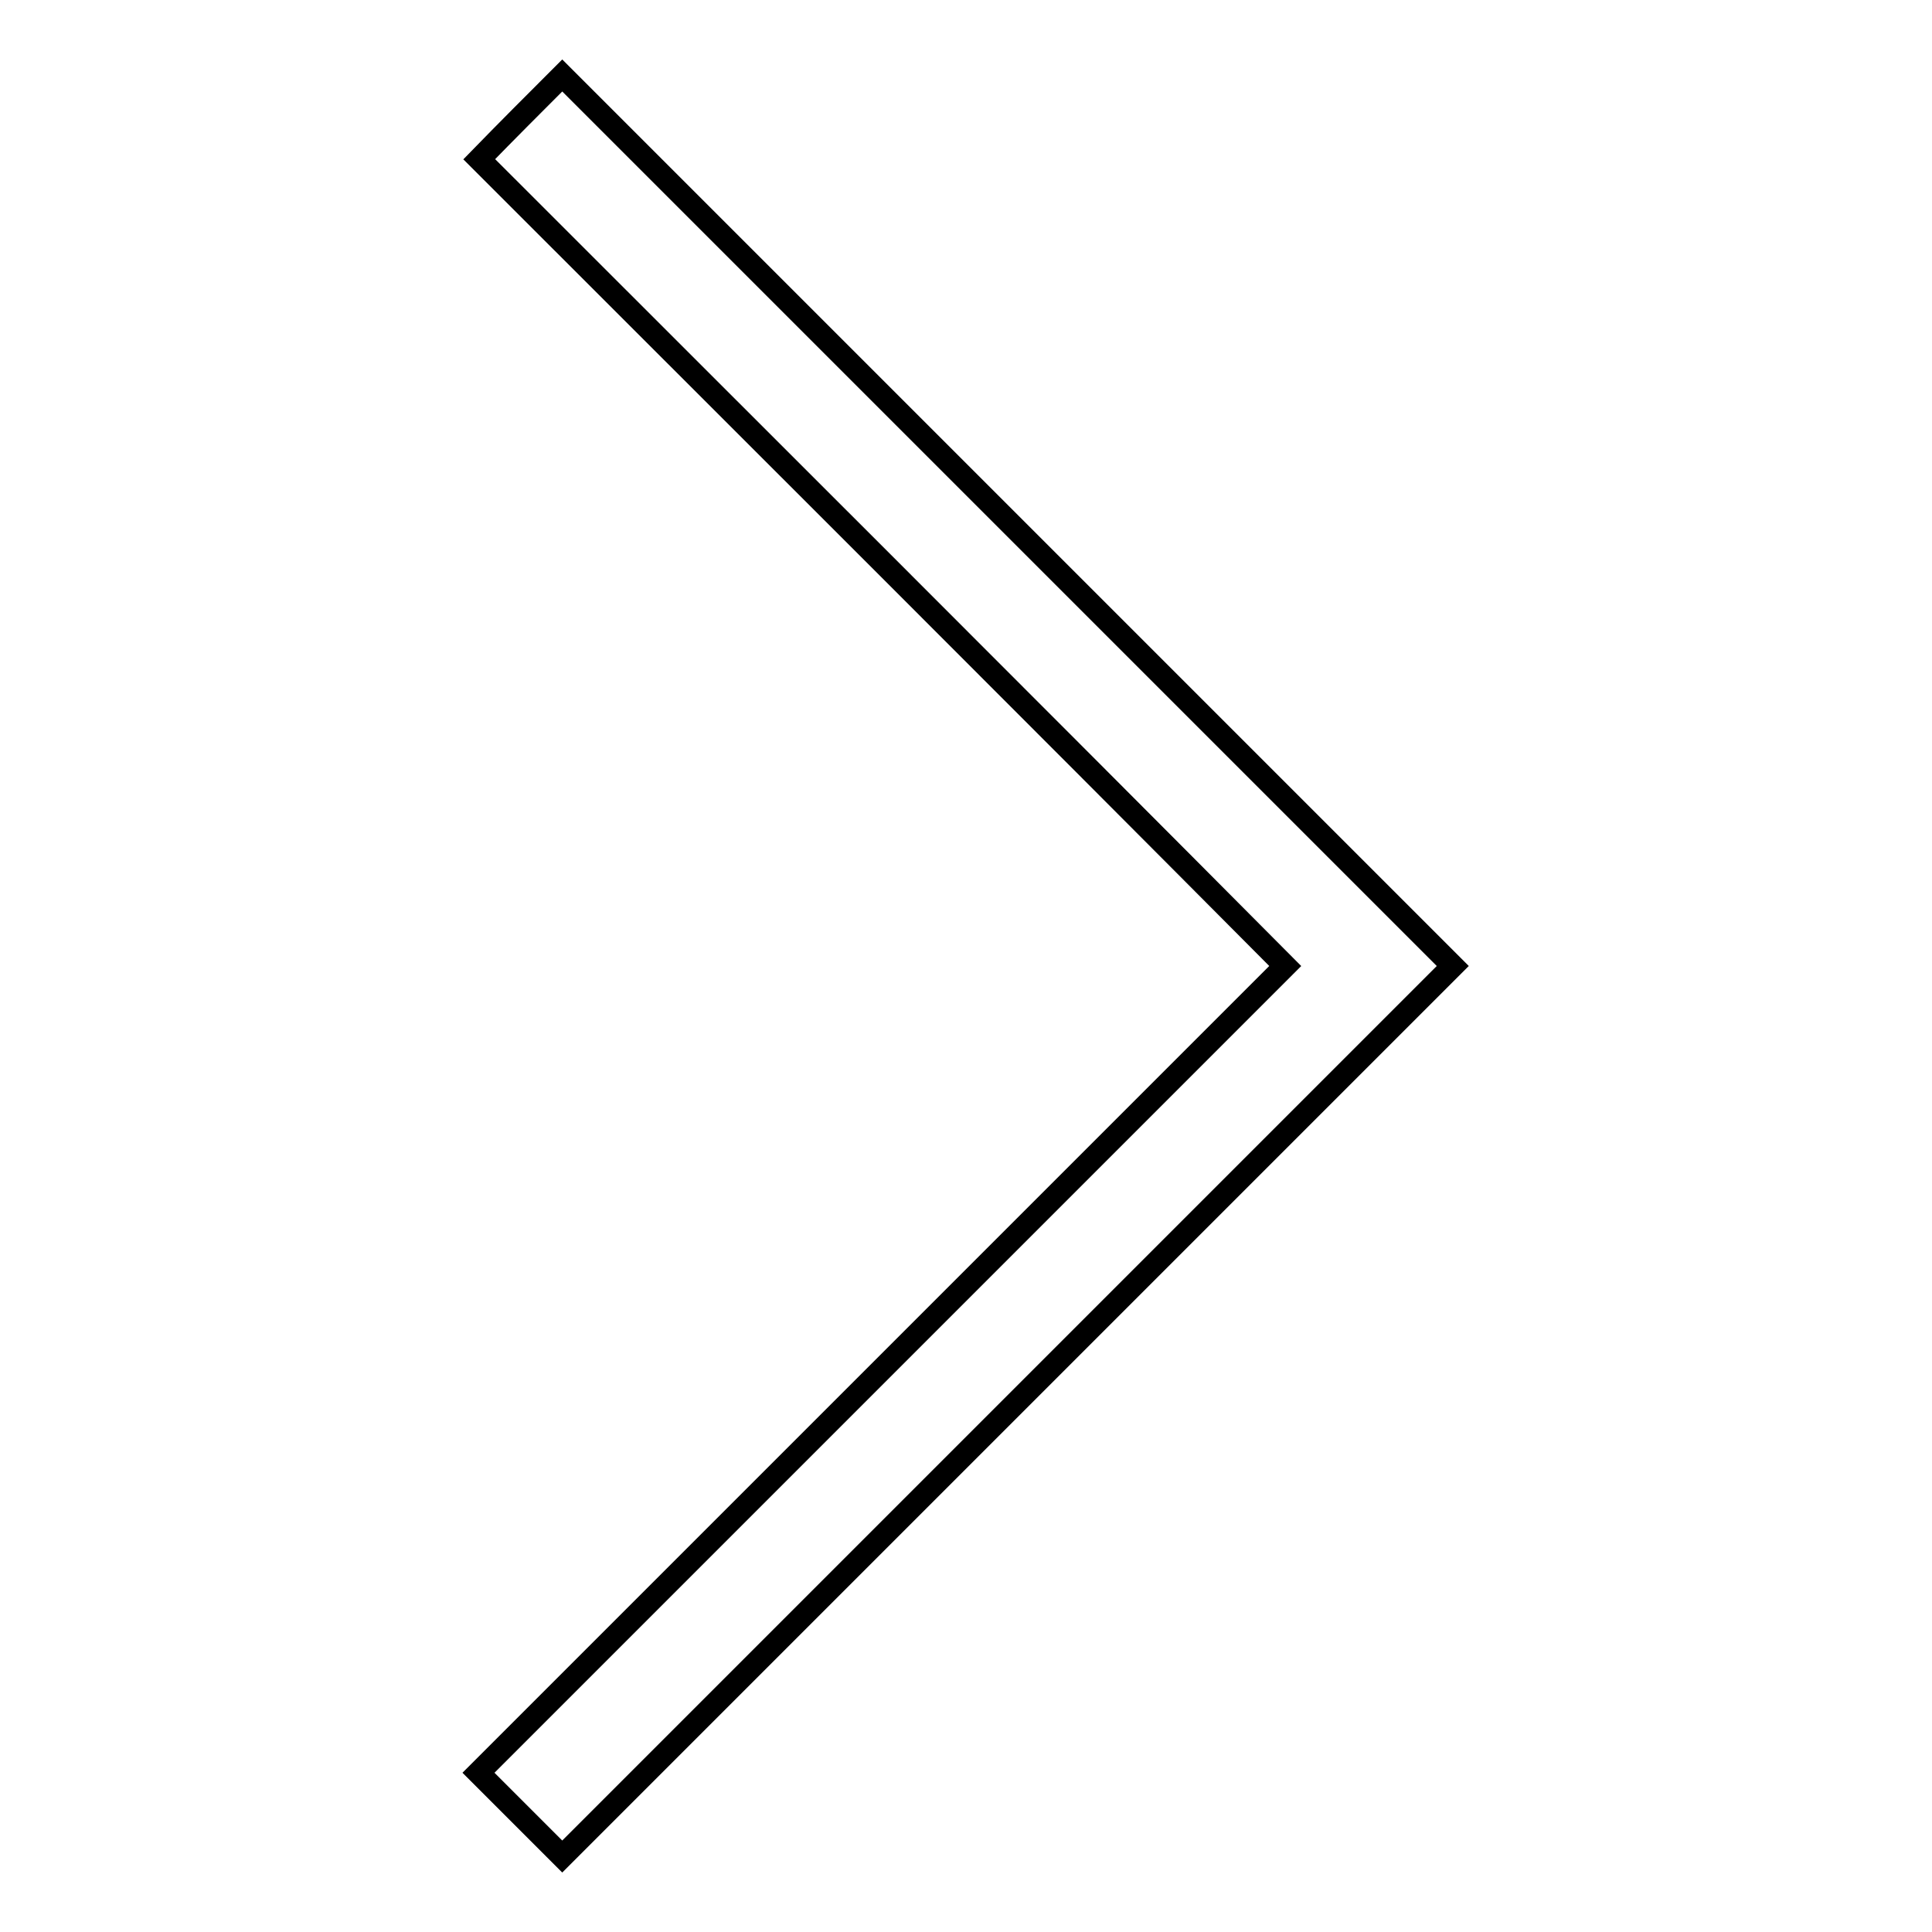 <?xml version="1.0" encoding="utf-8"?>
<!-- Svg Vector Icons : http://www.onlinewebfonts.com/icon -->
<!DOCTYPE svg PUBLIC "-//W3C//DTD SVG 1.1//EN" "http://www.w3.org/Graphics/SVG/1.1/DTD/svg11.dtd">
<svg version="1.1" xmlns="http://www.w3.org/2000/svg" xmlns:xlink="http://www.w3.org/1999/xlink" x="0px" y="0px" viewBox="0 0 256 256" enable-background="new 0 0 256 256" xml:space="preserve">
<g><g><path stroke-width="3" fill-opacity="0" stroke="#000000"  d="M74.5,10c39.3,39.3,78.7,78.7,118,118c-39.3,39.3-78.7,78.7-118,118c-3.7-3.7-7.4-7.4-11.1-11.1c35.6-35.6,71.3-71.3,106.9-106.9C134.8,92.3,99.1,56.7,63.5,21.1C67.1,17.4,70.8,13.7,74.5,10z"/></g></g>
</svg>